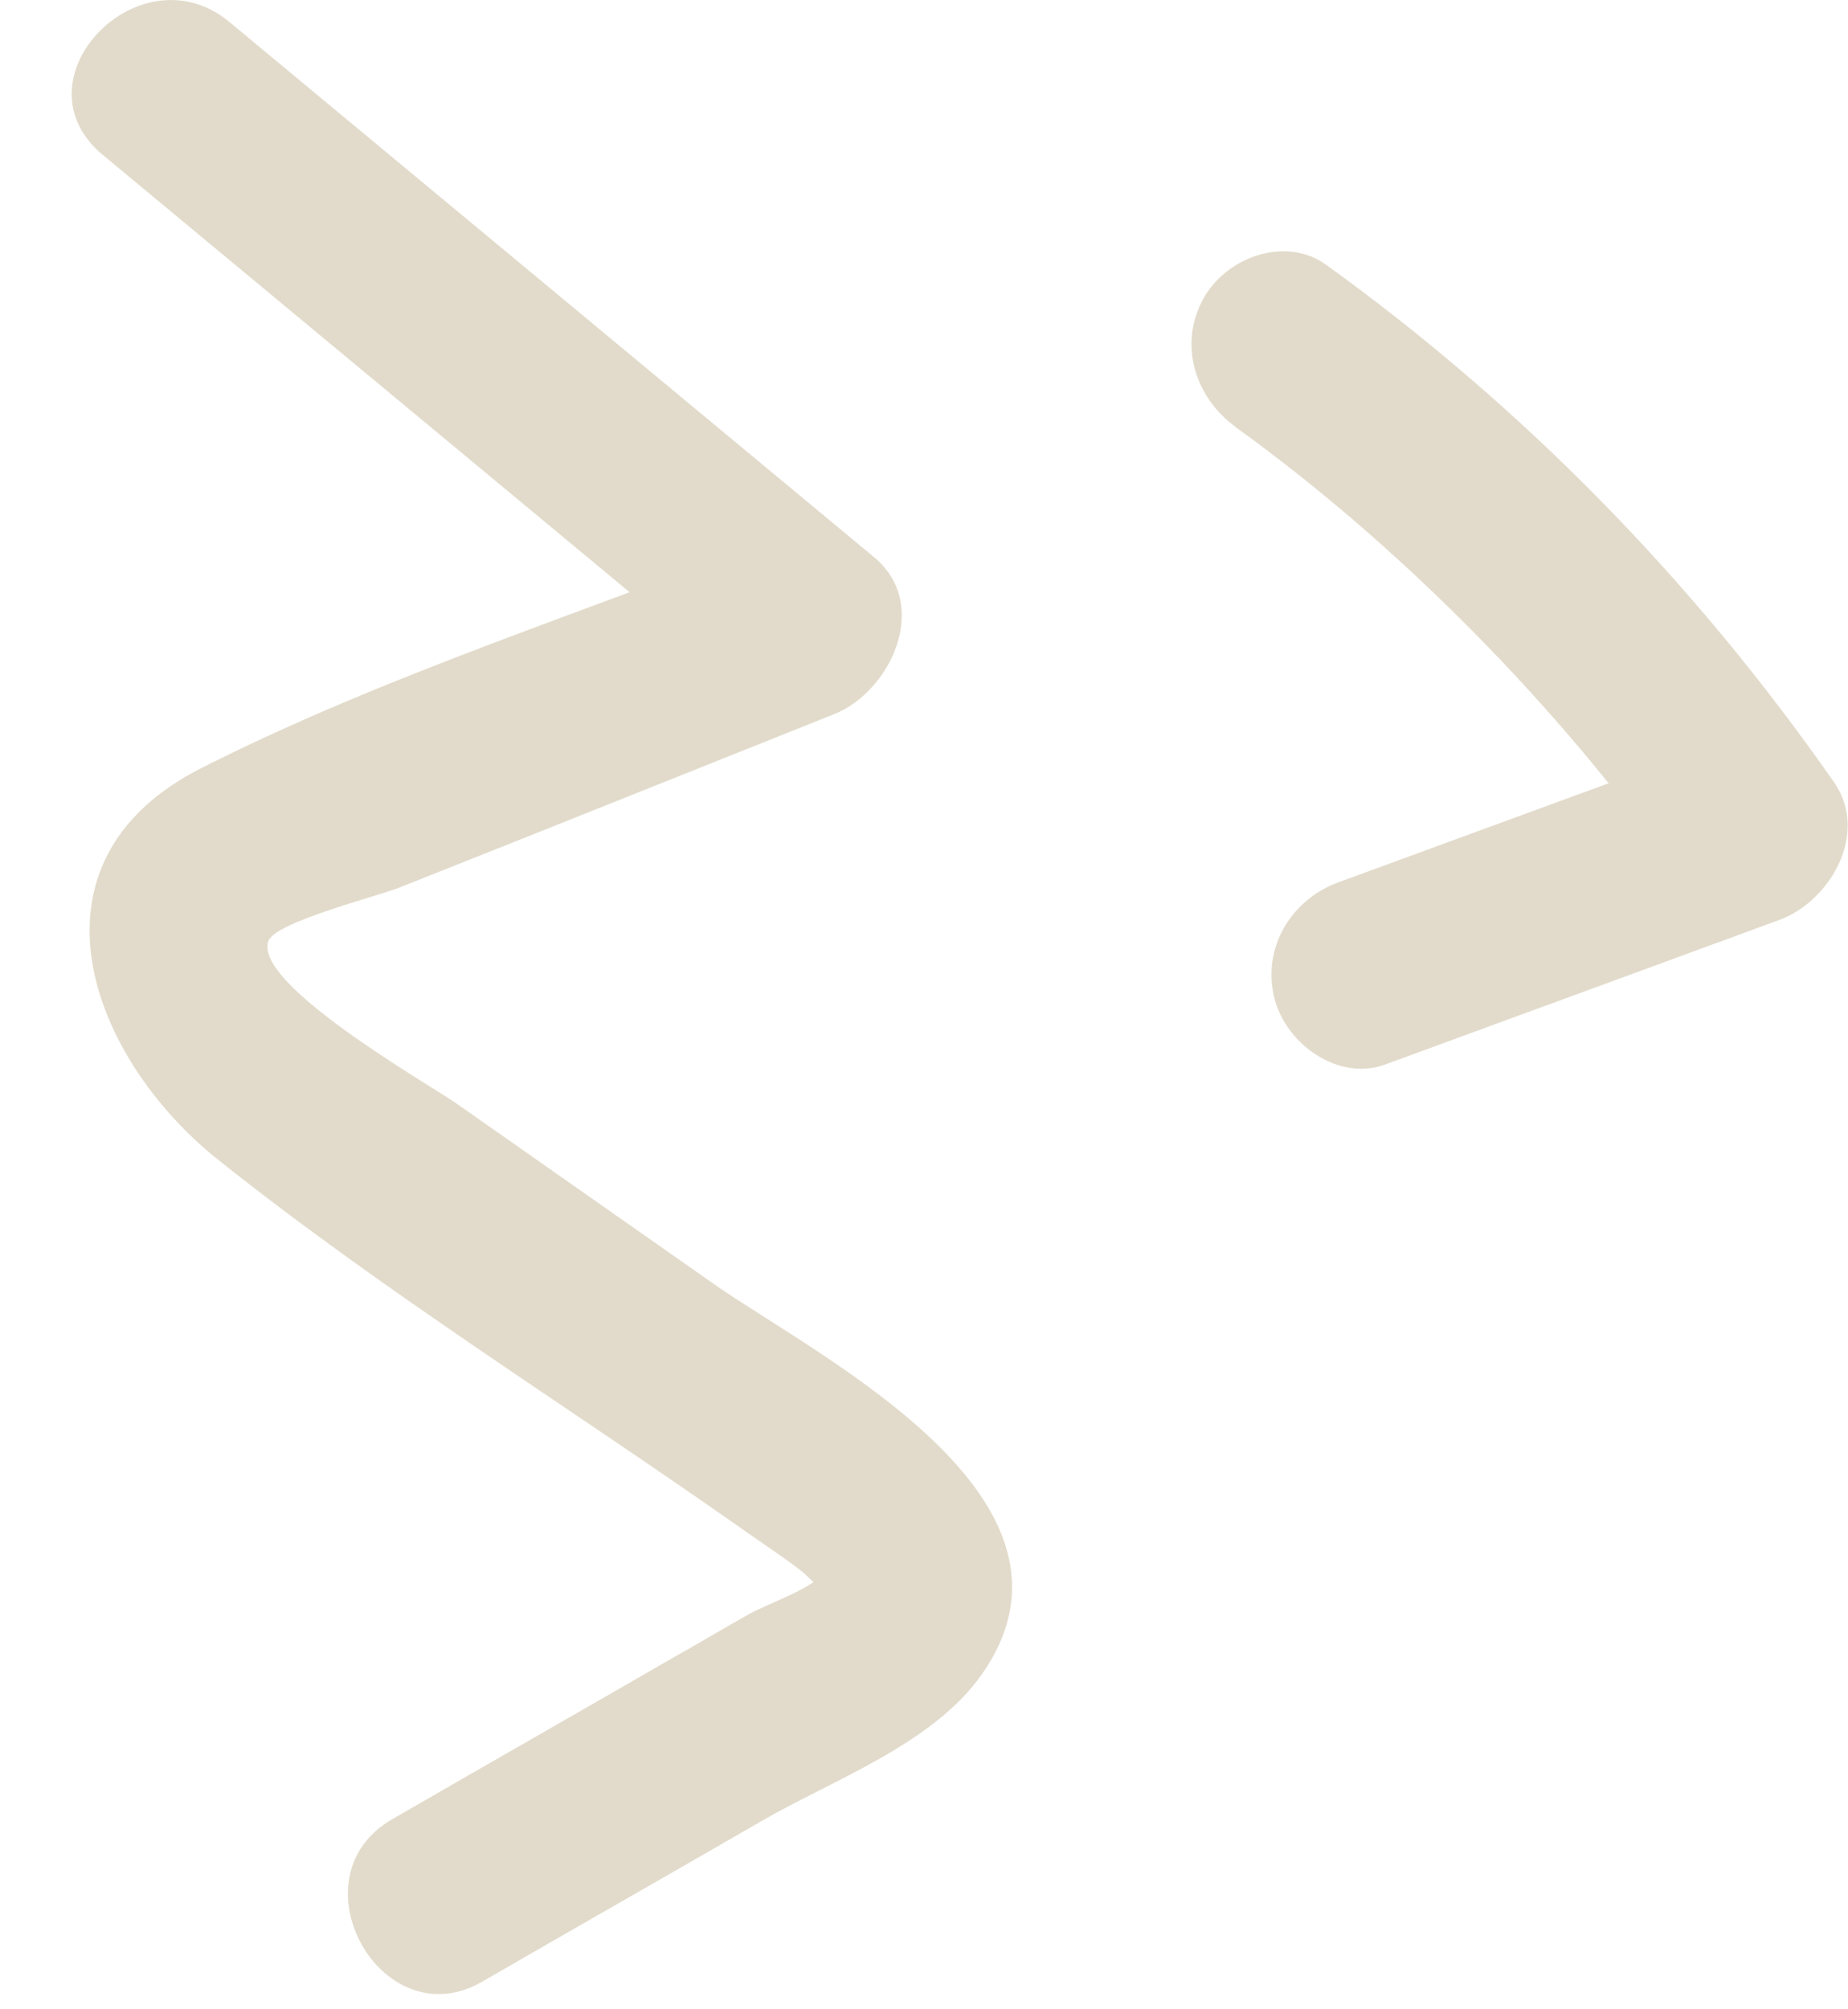 <svg xmlns="http://www.w3.org/2000/svg" width="23" height="25" viewBox="0 0 23 25" fill="none"><path d="M1.28 1.928C3.95 4.143 6.627 6.366 9.297 8.581L9.788 6.623C7.386 7.583 4.82 8.386 2.507 9.556C0.195 10.726 1.117 13.159 2.716 14.431C4.761 16.061 7.014 17.465 9.148 18.962C9.401 19.142 9.661 19.313 9.914 19.5C10.204 19.719 10.145 19.82 10.271 19.539C10.182 19.742 9.535 19.96 9.319 20.085C8.999 20.265 8.687 20.452 8.367 20.631C7.207 21.302 6.04 21.965 4.88 22.636C3.623 23.361 4.746 25.381 6.002 24.656C7.163 23.985 8.33 23.322 9.49 22.651C10.368 22.144 11.61 21.7 12.219 20.834C13.751 18.65 10.204 16.895 8.895 15.983C7.824 15.234 6.761 14.485 5.69 13.736C5.348 13.495 3.147 12.247 3.34 11.709C3.429 11.467 4.723 11.147 4.984 11.038L6.672 10.367C7.906 9.876 9.148 9.377 10.383 8.885C11.074 8.612 11.602 7.528 10.873 6.928C8.204 4.713 5.527 2.49 2.857 0.275C1.741 -0.653 0.15 0.992 1.28 1.928Z" fill="#E2DBCB"></path><path d="M15.365 5.305C17.417 6.779 19.418 8.807 20.89 10.898L21.559 9.182C19.923 9.782 18.28 10.383 16.644 10.983C16.079 11.194 15.699 11.787 15.863 12.426C16.012 13.003 16.666 13.456 17.239 13.245C18.875 12.645 20.518 12.044 22.154 11.443C22.764 11.217 23.277 10.375 22.823 9.728C21.069 7.216 18.949 5.056 16.503 3.293C16.004 2.934 15.268 3.192 14.978 3.714C14.658 4.291 14.881 4.954 15.38 5.313L15.365 5.305Z" fill="#E2DBCB"></path></svg>